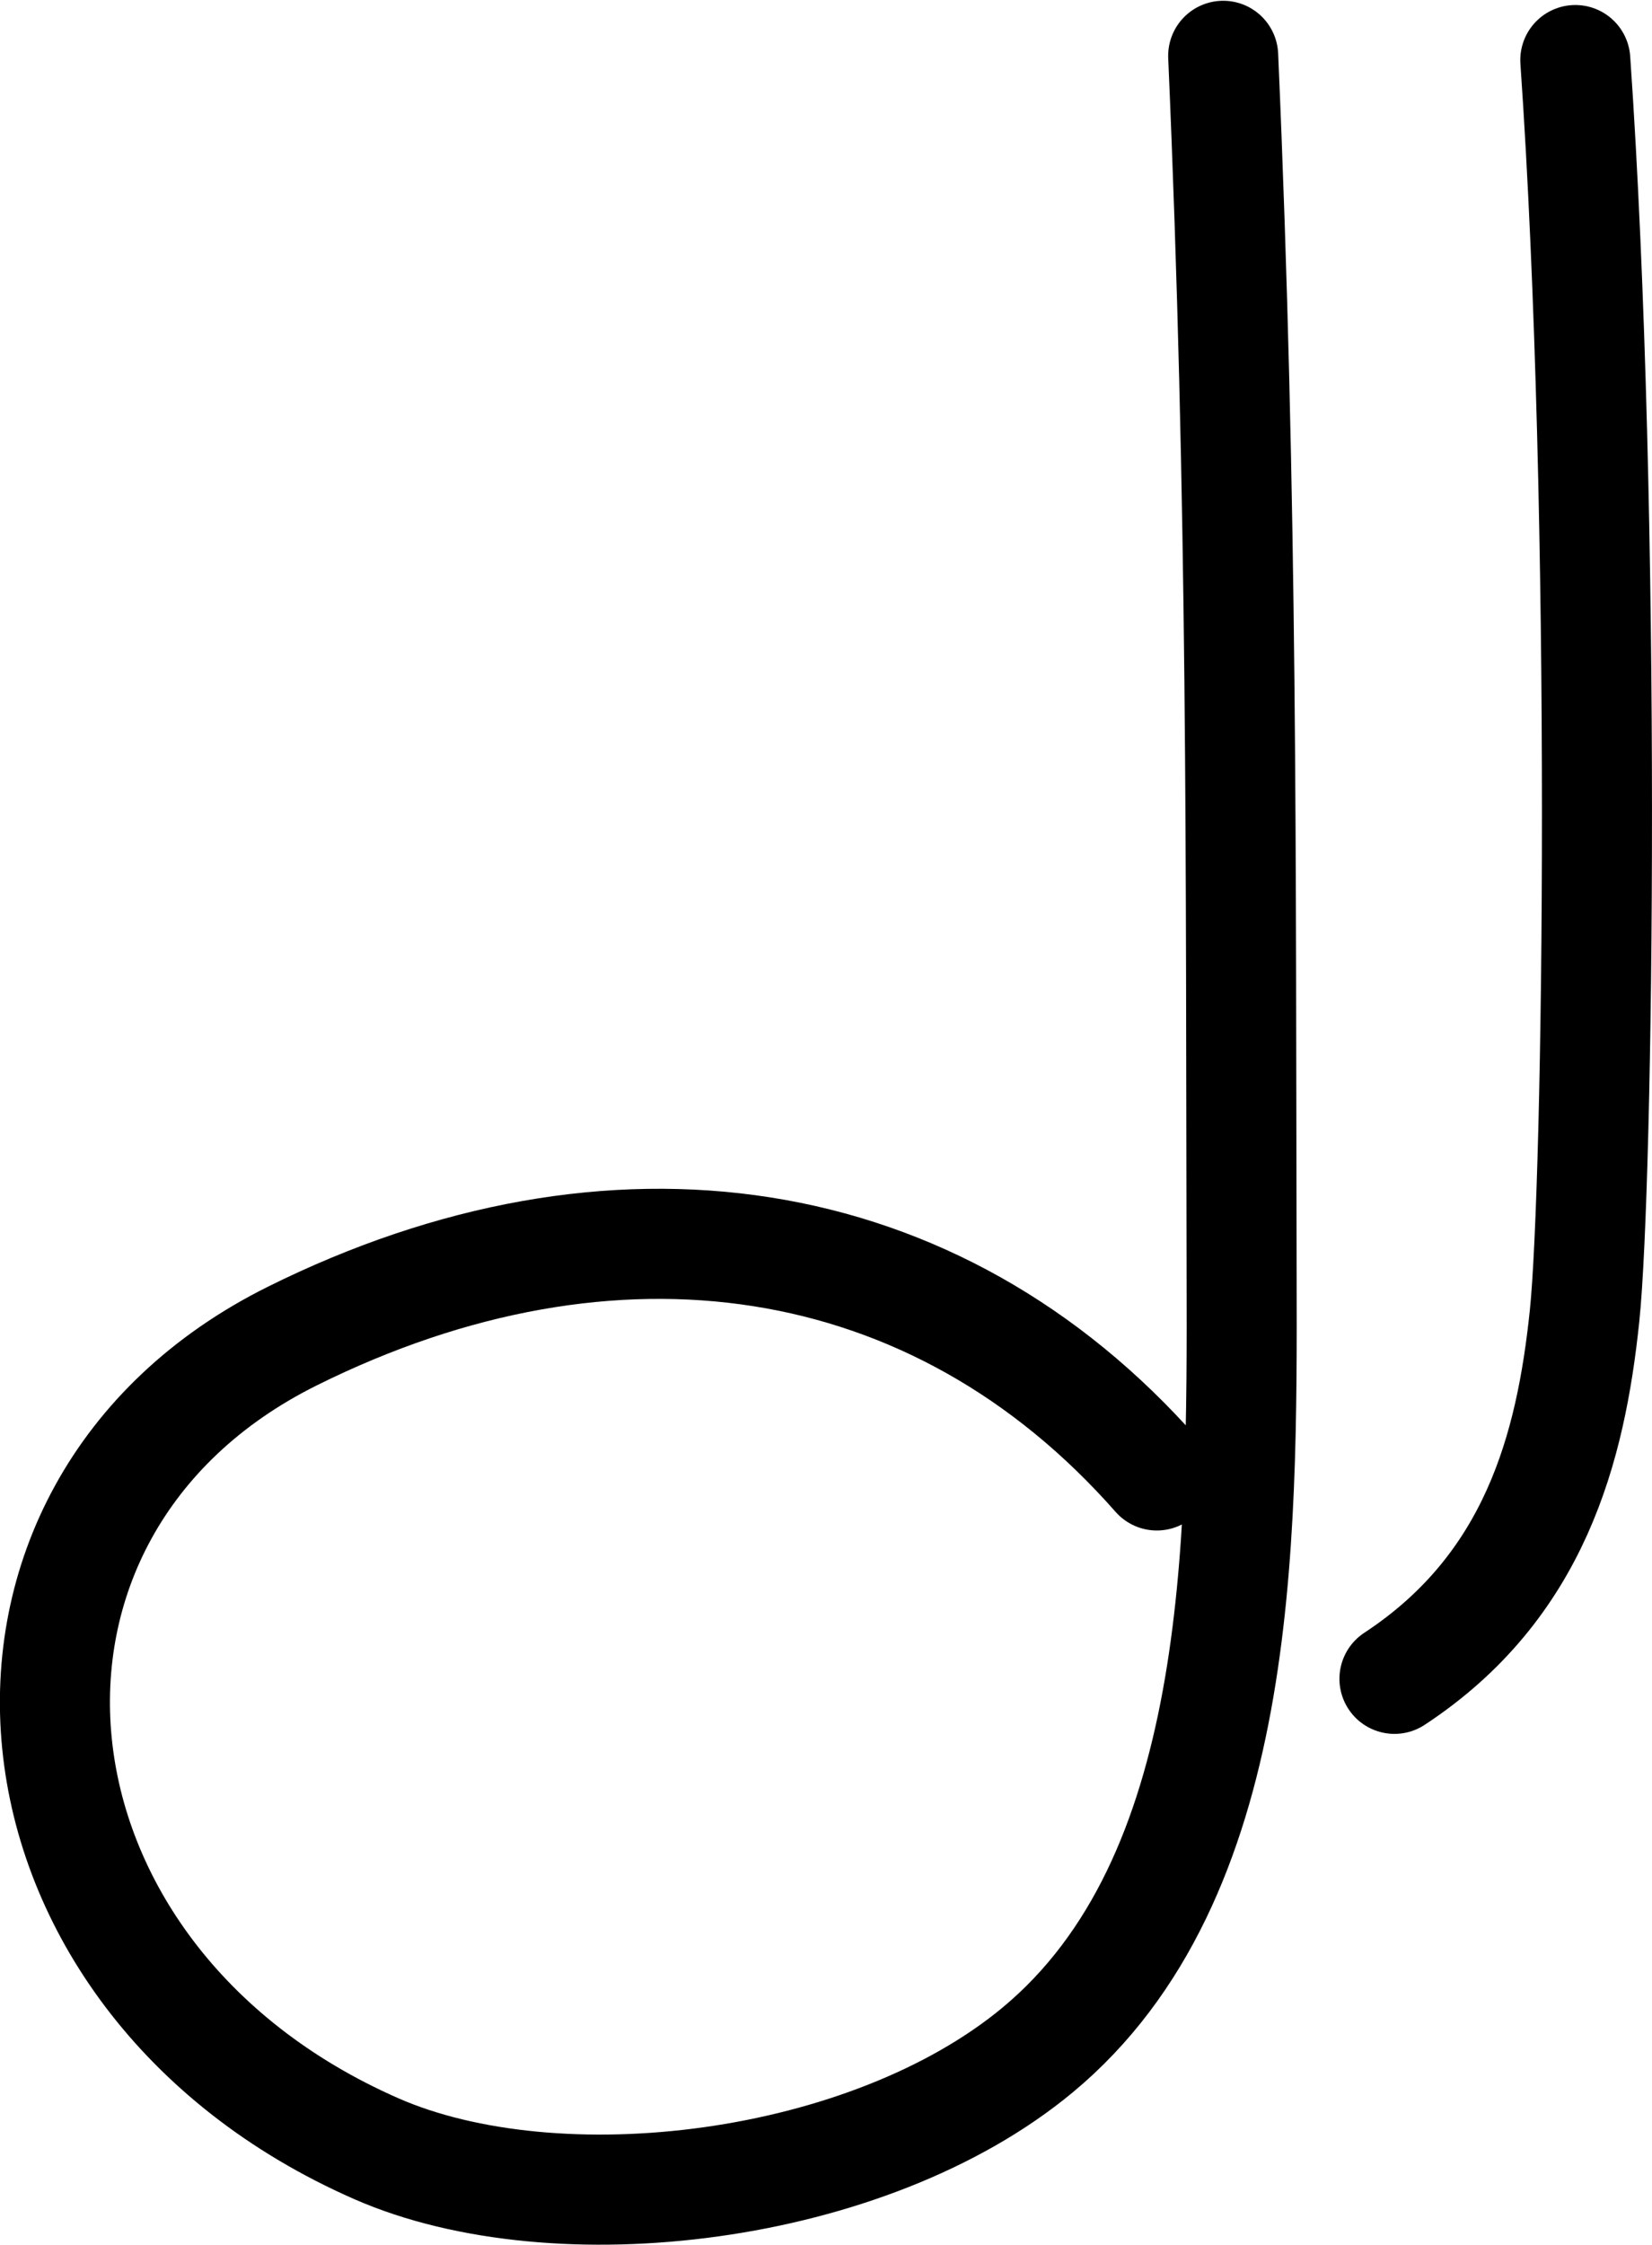 <?xml version="1.0" encoding="UTF-8" standalone="no"?>
<svg
   xmlns:dc="http://purl.org/dc/elements/1.1/"
   xmlns:cc="http://creativecommons.org/ns#"
   xmlns:rdf="http://www.w3.org/1999/02/22-rdf-syntax-ns#"
   xmlns:svg="http://www.w3.org/2000/svg"
   xmlns="http://www.w3.org/2000/svg"
   width="30.026"
   height="40.774"
   id="svg8"
   version="1.1">
  <defs
     id="defs14" />
  <path
     id="path20354-3"
     d="m 28.632,1.091 c 0.576,8.303 0.418,20.419 0.168,22.812 -0.25,2.393 -0.901,4.912 -3.455,6.589"
     style="color:#000000;clip-rule:nonzero;display:inline;overflow:visible;visibility:visible;opacity:1;isolation:auto;mix-blend-mode:normal;color-interpolation:sRGB;color-interpolation-filters:linearRGB;solid-color:#000000;solid-opacity:1;fill:none;fill-opacity:1;fill-rule:nonzero;stroke:#000000;stroke-width:2;stroke-linecap:round;stroke-linejoin:round;stroke-miterlimit:4;stroke-dasharray:none;stroke-dashoffset:0;stroke-opacity:1;color-rendering:auto;image-rendering:auto;shape-rendering:auto;text-rendering:auto;enable-background:accumulate" />
  <path
     id="path20354"
     d="m 22.232,1.014 c 0.358,8.22 0.317,14.687 0.335,22.156 0.012,4.924 0.025,10.963 -3.706,14.062 -3.081,2.558 -8.742,3.233 -12.024,1.793 -7.094,-3.114 -7.87,-11.606 -1.523,-14.759 C 11.137,21.374 17.009,22.234 21.026,26.798"
     style="fill:none;stroke:#000000;stroke-width:2;stroke-linecap:round;stroke-linejoin:round;stroke-miterlimit:4;stroke-dasharray:none" />
</svg>
